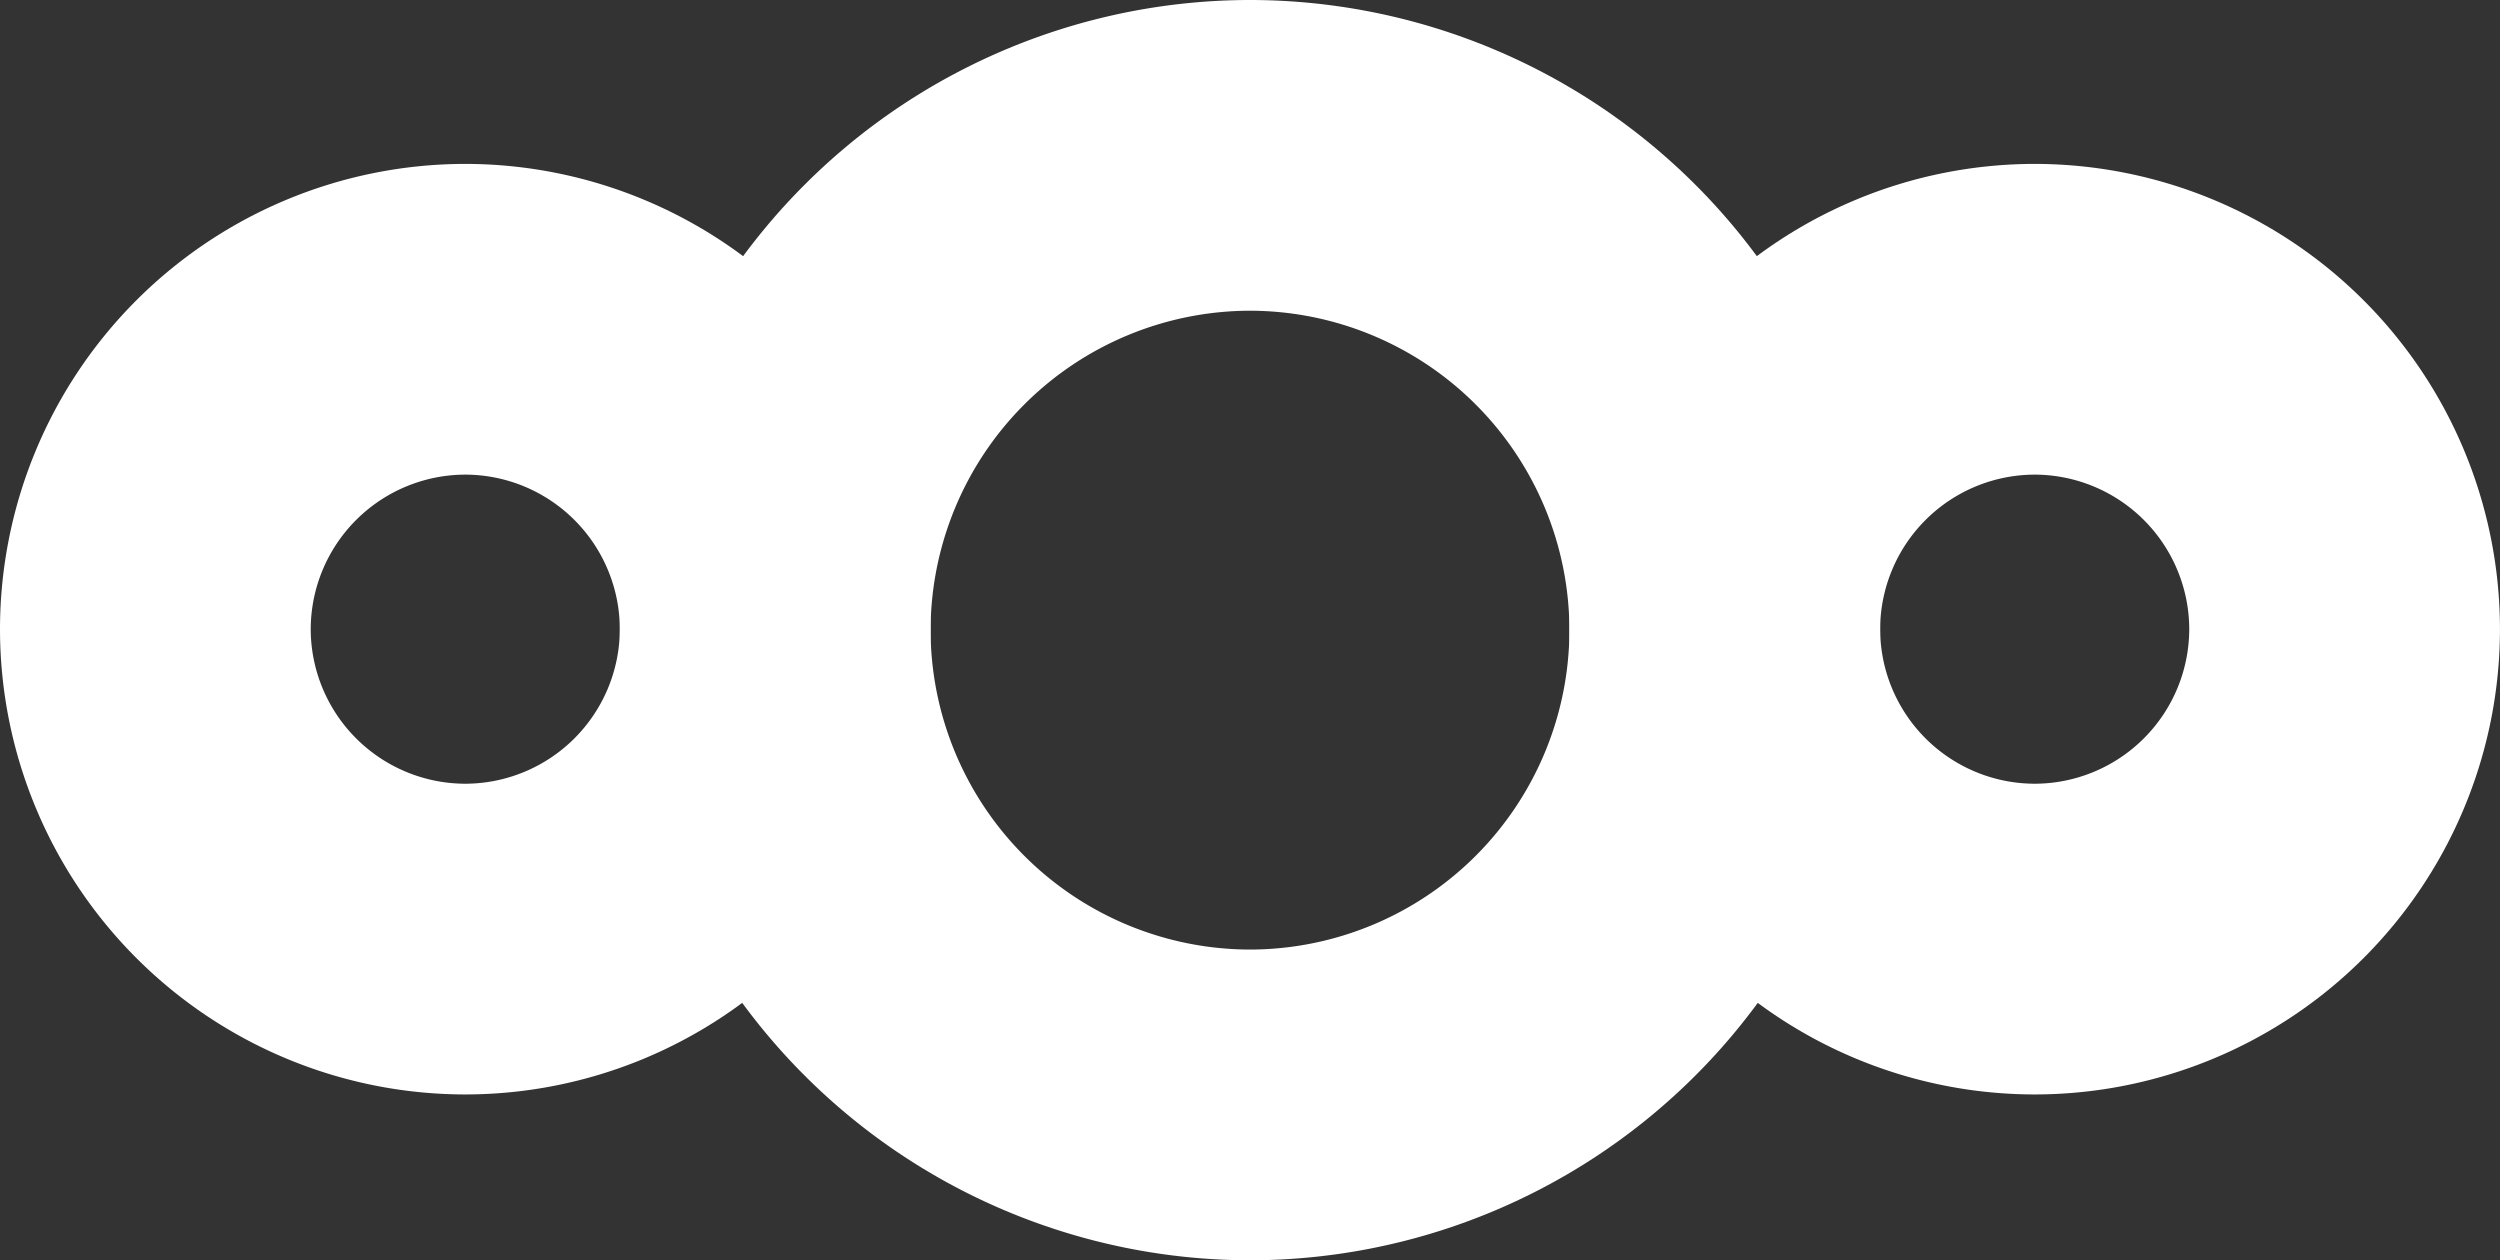 <svg xmlns="http://www.w3.org/2000/svg" width="80.458" height="40.56" viewBox="0 0 80.458 40.56">
  <rect x="0" y="0" width="80.458" height="40.56" fill="#333333" stroke="none"/>
  <g id="Gruppe_330" data-name="Gruppe 330" transform="translate(5 5)">
    <path id="Ellipse_3" data-name="Ellipse 3" d="M-38.026-48a9.986,9.986,0,0,1,9.974,9.974,9.986,9.986,0,0,1-9.974,9.974A9.986,9.986,0,0,1-48-38.026,9.986,9.986,0,0,1-38.026-48Z" transform="translate(98.509 53.275)" fill="none" stroke="#fff" stroke-width="10"/>
    <path id="Ellipse_1" data-name="Ellipse 1" d="M-32.72-48A15.3,15.3,0,0,1-17.44-32.72,15.3,15.3,0,0,1-32.72-17.44,15.3,15.3,0,0,1-48-32.72,15.3,15.3,0,0,1-32.72-48Z" transform="translate(67.949 48)" fill="none" stroke="#fff" stroke-width="10"/>
    <path id="Ellipse_2" data-name="Ellipse 2" d="M-38.026-48a9.986,9.986,0,0,1,9.974,9.974,9.986,9.986,0,0,1-9.974,9.974A9.986,9.986,0,0,1-48-38.026,9.986,9.986,0,0,1-38.026-48Z" transform="translate(48 53.275)" fill="none" stroke="#fff" stroke-width="10"/>
  </g>
</svg>
